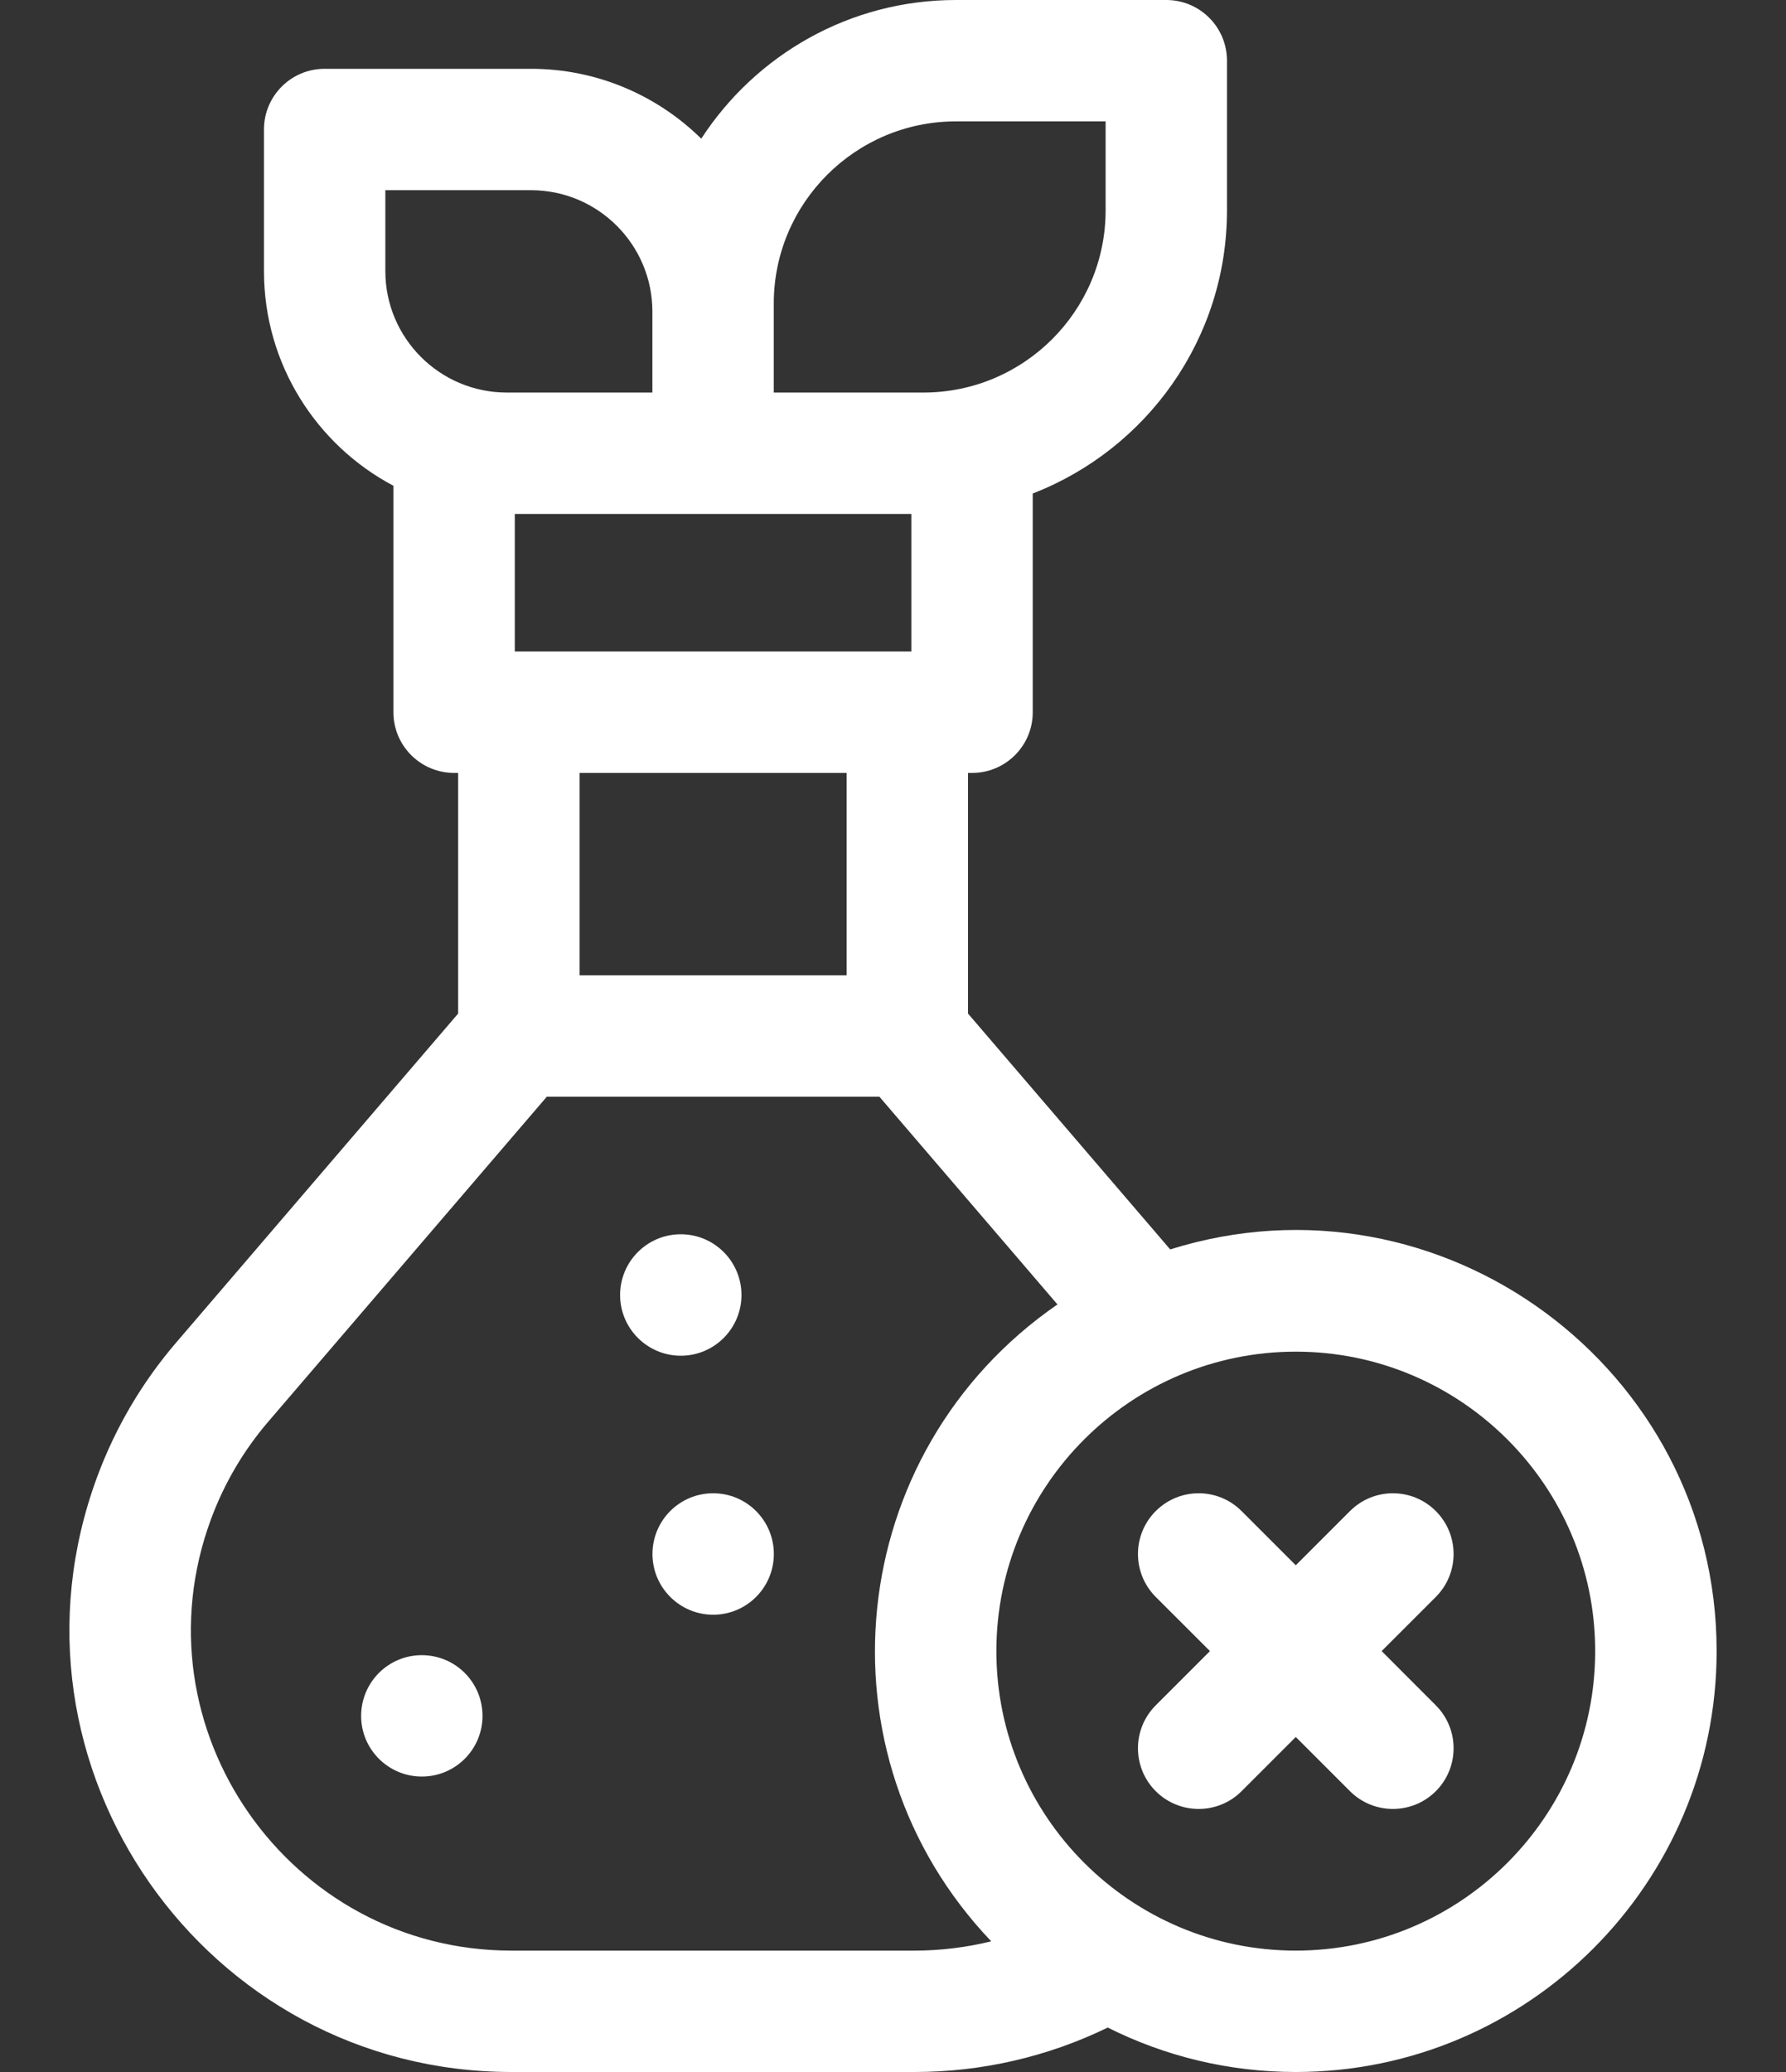 <svg xmlns="http://www.w3.org/2000/svg" fill="none" viewBox="0 0 25 29" height="29" width="25">
                    <rect x="0" y="0" width="25" height="29" fill="#333333" stroke="none"/>
                    <path fill="white" d="M16.38 17.487L13.55 14.186V10.818H13.607C14.076 10.818 14.456 10.438 14.456 9.969V6.907C16.045 6.292 17.175 4.749 17.175 2.945V0.85C17.175 0.38 16.795 0 16.326 0H13.38C11.888 0 10.574 0.774 9.816 1.941C9.202 1.337 8.36 0.963 7.433 0.963H4.544C4.075 0.963 3.695 1.343 3.695 1.812V3.795C3.695 5.096 4.43 6.229 5.507 6.799V9.969C5.507 10.438 5.888 10.818 6.357 10.818H6.413V14.186L2.464 18.793C1.987 19.35 1.615 19.982 1.36 20.671C-0.136 24.716 2.876 29 7.159 29H12.804C13.744 29 14.668 28.786 15.506 28.378C16.299 28.776 17.193 29 18.138 29C21.386 29 24.029 26.358 24.029 23.109C24.029 19.15 20.171 16.299 16.38 17.487V17.487ZM7.206 9.119V7.193H12.757V9.119C12.119 9.119 7.853 9.119 7.206 9.119ZM10.831 4.248C10.831 2.843 11.975 1.699 13.38 1.699H15.476V2.945C15.476 4.351 14.332 5.494 12.927 5.494H10.831C10.831 5.324 10.831 4.589 10.831 4.248ZM5.394 2.662H7.433C8.37 2.662 9.132 3.424 9.132 4.361V5.494H7.093C6.156 5.494 5.394 4.732 5.394 3.795V2.662ZM11.851 10.818V13.65H8.113V10.818H11.851ZM7.159 27.301C4.055 27.301 1.868 24.195 2.954 21.261C3.139 20.761 3.408 20.303 3.755 19.898L7.654 15.35H12.31L14.802 18.257C11.807 20.323 11.377 24.551 13.875 27.171C13.527 27.256 13.167 27.301 12.804 27.301H7.159V27.301ZM18.138 27.301C15.827 27.301 13.947 25.421 13.947 23.109C13.947 20.798 15.827 18.918 18.138 18.918C20.449 18.918 22.329 20.798 22.329 23.109C22.329 25.421 20.449 27.301 18.138 27.301Z"></path>
                    <path fill="white" d="M20.098 21.149C19.766 20.817 19.229 20.817 18.897 21.149L18.138 21.908L17.379 21.149C17.048 20.817 16.51 20.817 16.178 21.149C15.846 21.481 15.846 22.019 16.178 22.351L16.937 23.109L16.178 23.868C15.846 24.2 15.846 24.738 16.178 25.07C16.51 25.401 17.048 25.401 17.379 25.07L18.138 24.311L18.897 25.07C19.229 25.401 19.766 25.401 20.098 25.07C20.43 24.738 20.43 24.2 20.098 23.868L19.34 23.109L20.098 22.351C20.43 22.019 20.43 21.481 20.098 21.149Z"></path>
                    <path fill="white" d="M5.905 23.166C5.43 23.166 5.055 23.551 5.055 24.016C5.055 24.485 5.436 24.865 5.905 24.865C6.374 24.865 6.754 24.485 6.754 24.016C6.754 23.546 6.374 23.166 5.905 23.166Z"></path>
                    <path fill="white" d="M9.983 20.9C9.508 20.9 9.133 21.285 9.133 21.75C9.133 22.219 9.514 22.6 9.983 22.6C10.452 22.6 10.832 22.219 10.832 21.75C10.832 21.281 10.452 20.9 9.983 20.9Z"></path>
                    <path fill="white" d="M10.379 18.125C10.379 17.66 10.003 17.275 9.529 17.275C9.06 17.275 8.68 17.656 8.68 18.125C8.68 18.594 9.061 18.975 9.53 18.975C9.999 18.975 10.379 18.594 10.379 18.125Z"></path>
</svg>   